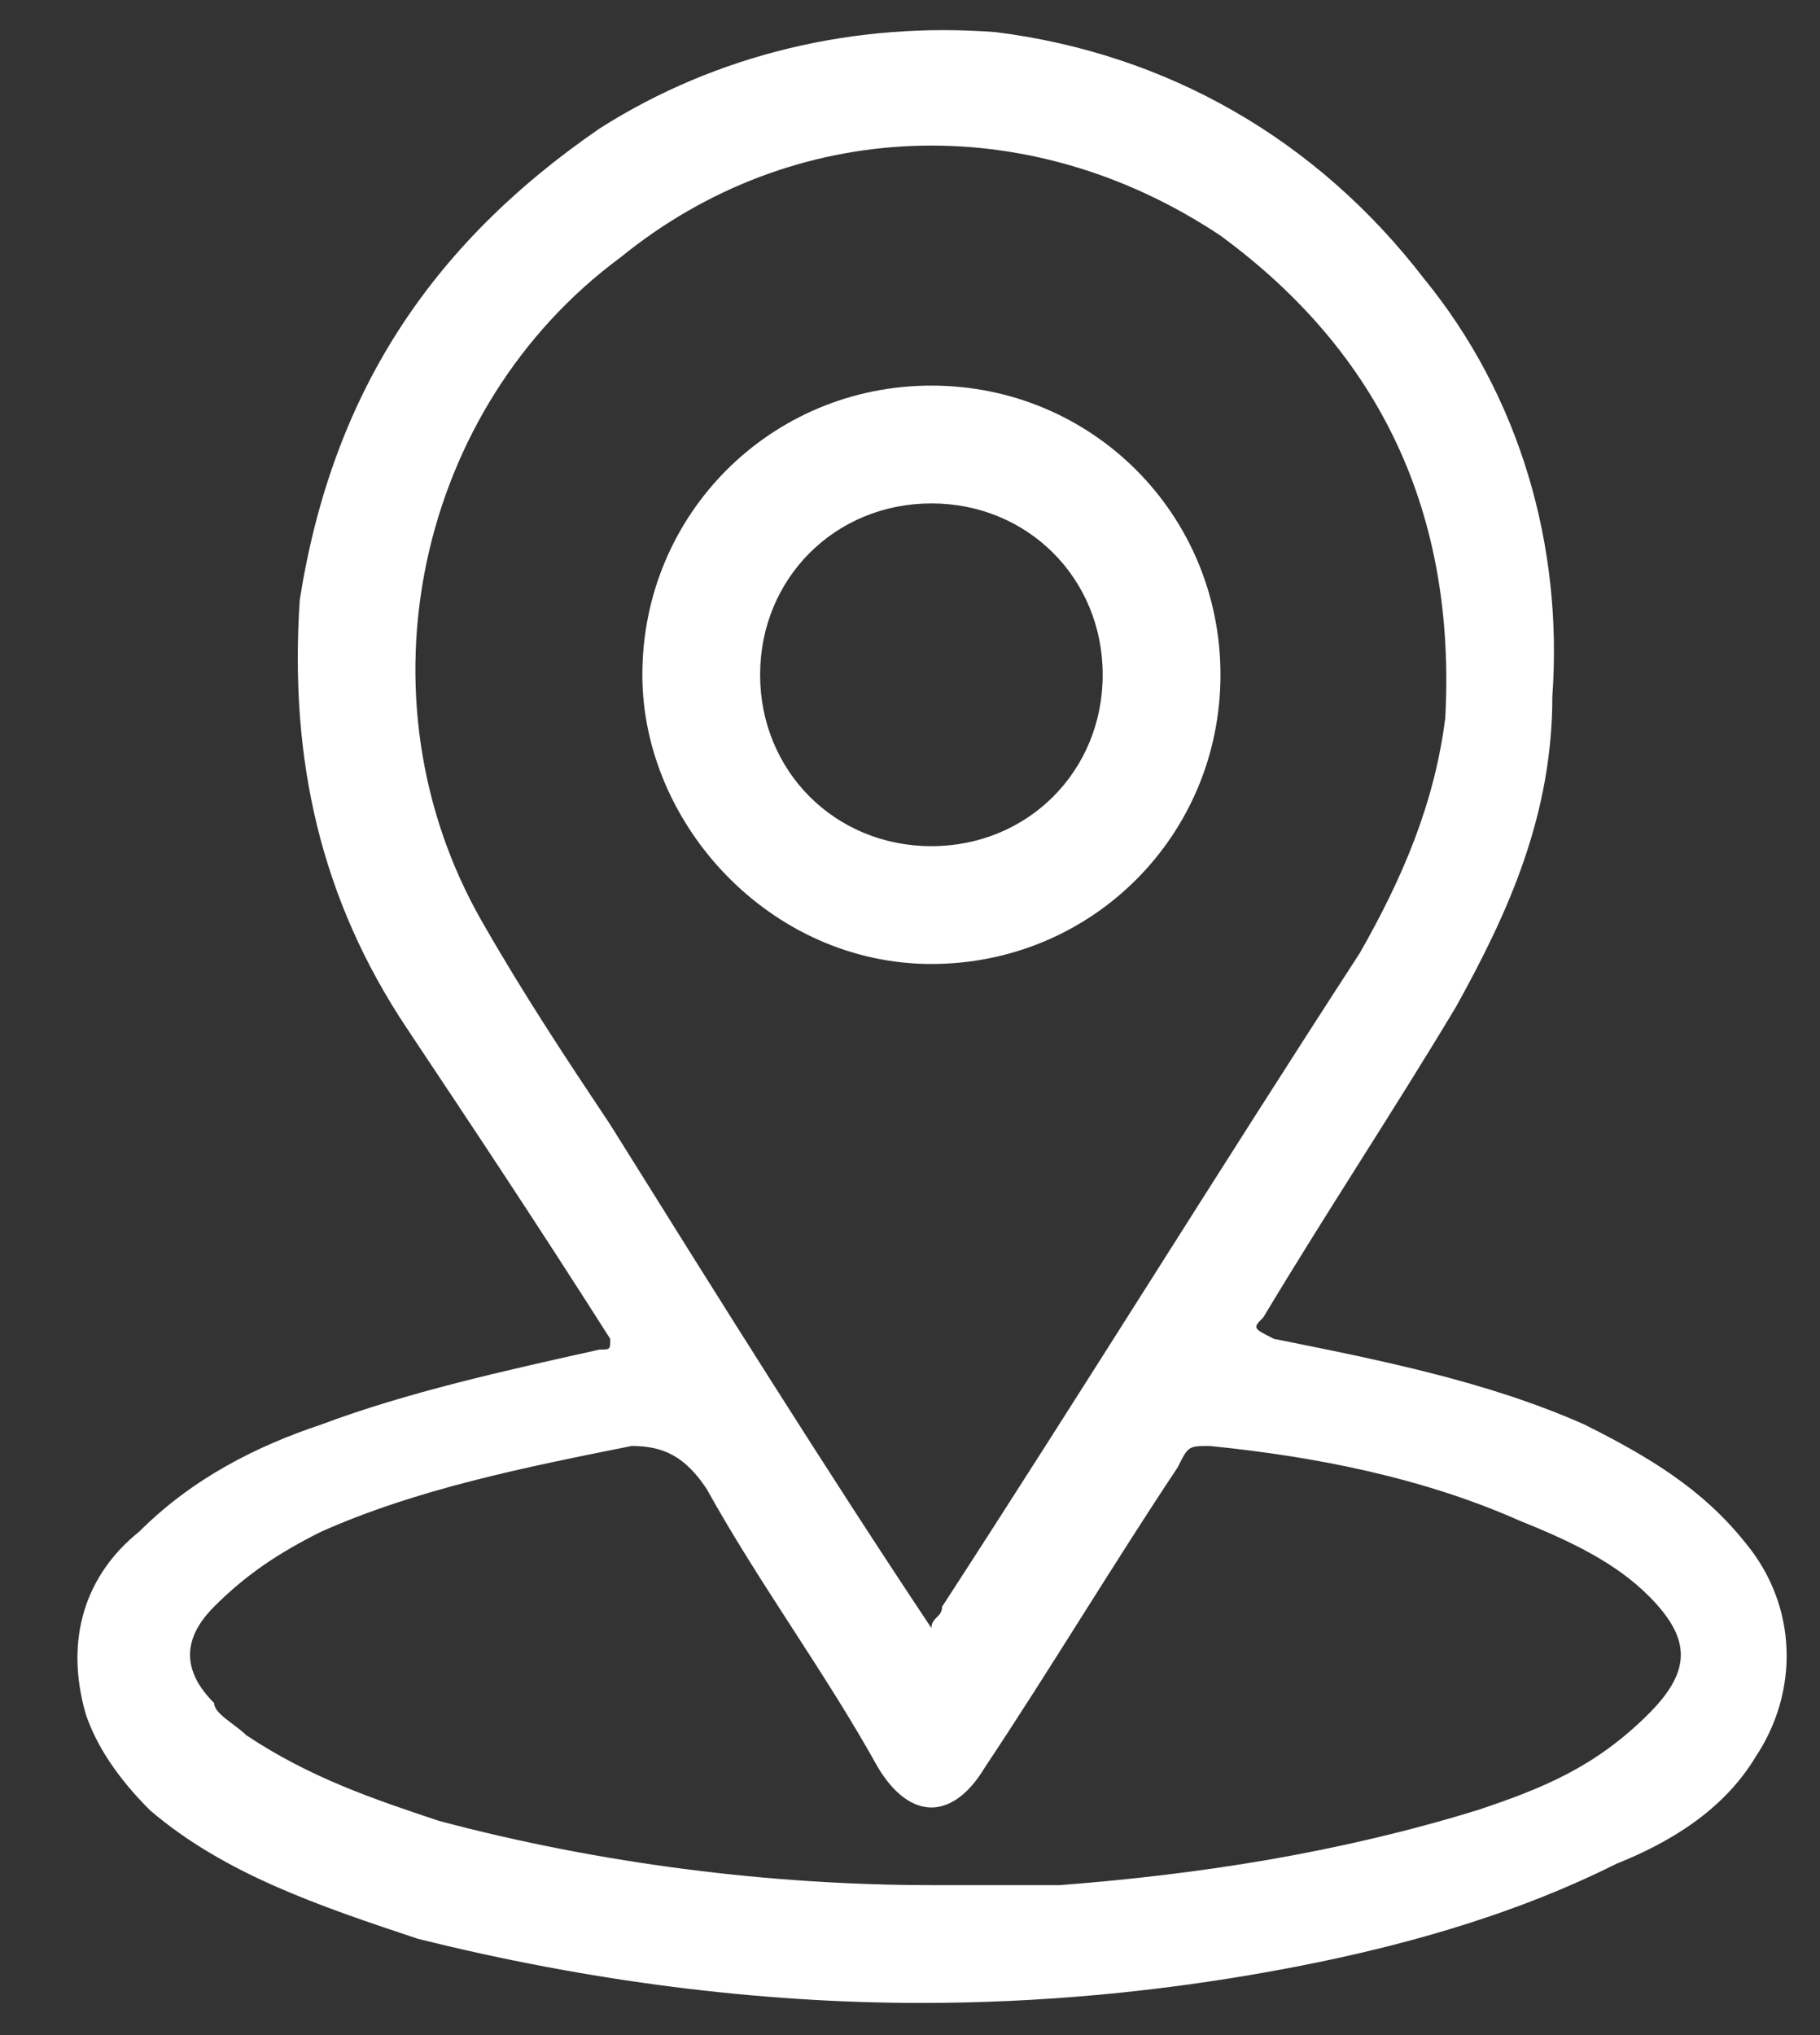 <?xml version="1.0" encoding="UTF-8"?> <svg xmlns="http://www.w3.org/2000/svg" xmlns:xlink="http://www.w3.org/1999/xlink" version="1.1" id="Шар_1" x="0px" y="0px" viewBox="0 0 17 19" style="enable-background:new 0 0 17 19;" xml:space="preserve"><rect x="0" y="0" width="17" height="19" fill="#333333" stroke="none"/> <style type="text/css"> .st0{fill:#FFFFFF;} </style> <path class="st0" d="M8.6,18.7c-1.5,0-3.1-0.2-4.7-0.6c-0.9-0.3-1.8-0.6-2.5-1.2c-0.3-0.3-0.5-0.6-0.6-0.9c-0.2-0.7,0-1.3,0.5-1.7 c0.5-0.5,1.1-0.8,1.7-1c0.8-0.3,1.7-0.5,2.6-0.7c0.1,0,0.1,0,0.1-0.1C5,11.4,4.4,10.5,3.8,9.6c-0.8-1.2-1.1-2.5-1-4 C3.1,3.7,4,2.3,5.6,1.2c1.1-0.7,2.4-1,3.7-0.9c1.6,0.2,3,1,4,2.3c0.9,1.1,1.3,2.5,1.2,3.9c0,1.1-0.4,2-0.9,2.9 c-0.6,1-1.2,1.9-1.8,2.9c-0.1,0.1-0.1,0.1,0.1,0.2c1,0.2,2,0.4,2.9,0.8c0.6,0.3,1.1,0.6,1.5,1.1c0.5,0.6,0.5,1.4,0.1,2 c-0.3,0.5-0.8,0.8-1.3,1c-1,0.5-2.1,0.8-3.2,1C10.8,18.6,9.7,18.7,8.6,18.7L8.6,18.7z M8.7,15.2c0-0.1,0.1-0.1,0.1-0.2 c1.3-2,2.6-4.1,3.9-6.1c0.4-0.7,0.7-1.4,0.8-2.2c0.1-1.9-0.6-3.4-2.1-4.5C9.6,1,7.4,1.1,5.8,2.4C3.9,3.8,3.3,6.5,4.5,8.6 c0.4,0.7,0.8,1.3,1.2,1.9C6.7,12.1,7.7,13.7,8.7,15.2L8.7,15.2z M8.7,17.6c0.4,0,0.8,0,1.2,0c1.3-0.1,2.6-0.3,3.9-0.7 c0.6-0.2,1.1-0.4,1.6-0.9c0.4-0.4,0.4-0.7,0-1.1c-0.3-0.3-0.7-0.5-1.2-0.7c-0.9-0.4-1.9-0.6-2.9-0.7c-0.2,0-0.2,0-0.3,0.2 c-0.6,0.9-1.2,1.9-1.8,2.8c-0.3,0.5-0.7,0.5-1,0c-0.5-0.9-1.1-1.7-1.6-2.6c-0.2-0.3-0.4-0.4-0.7-0.4c-1,0.2-2,0.4-2.9,0.8 c-0.4,0.2-0.7,0.4-1,0.7c-0.3,0.3-0.3,0.6,0,0.9C2,16,2.2,16.1,2.3,16.2c0.6,0.4,1.2,0.6,1.8,0.8C5.6,17.4,7.2,17.6,8.7,17.6 L8.7,17.6z"></path> <path class="st0" d="M11.4,6.3c0,1.5-1.2,2.7-2.7,2.7C7.2,9,6,7.7,6,6.3c0-1.5,1.2-2.7,2.7-2.7C10.2,3.6,11.4,4.8,11.4,6.3z M8.7,4.7c-0.9,0-1.6,0.7-1.6,1.6c0,0.9,0.7,1.6,1.6,1.6c0.9,0,1.6-0.7,1.6-1.6C10.3,5.4,9.6,4.7,8.7,4.7z"></path> </svg> 